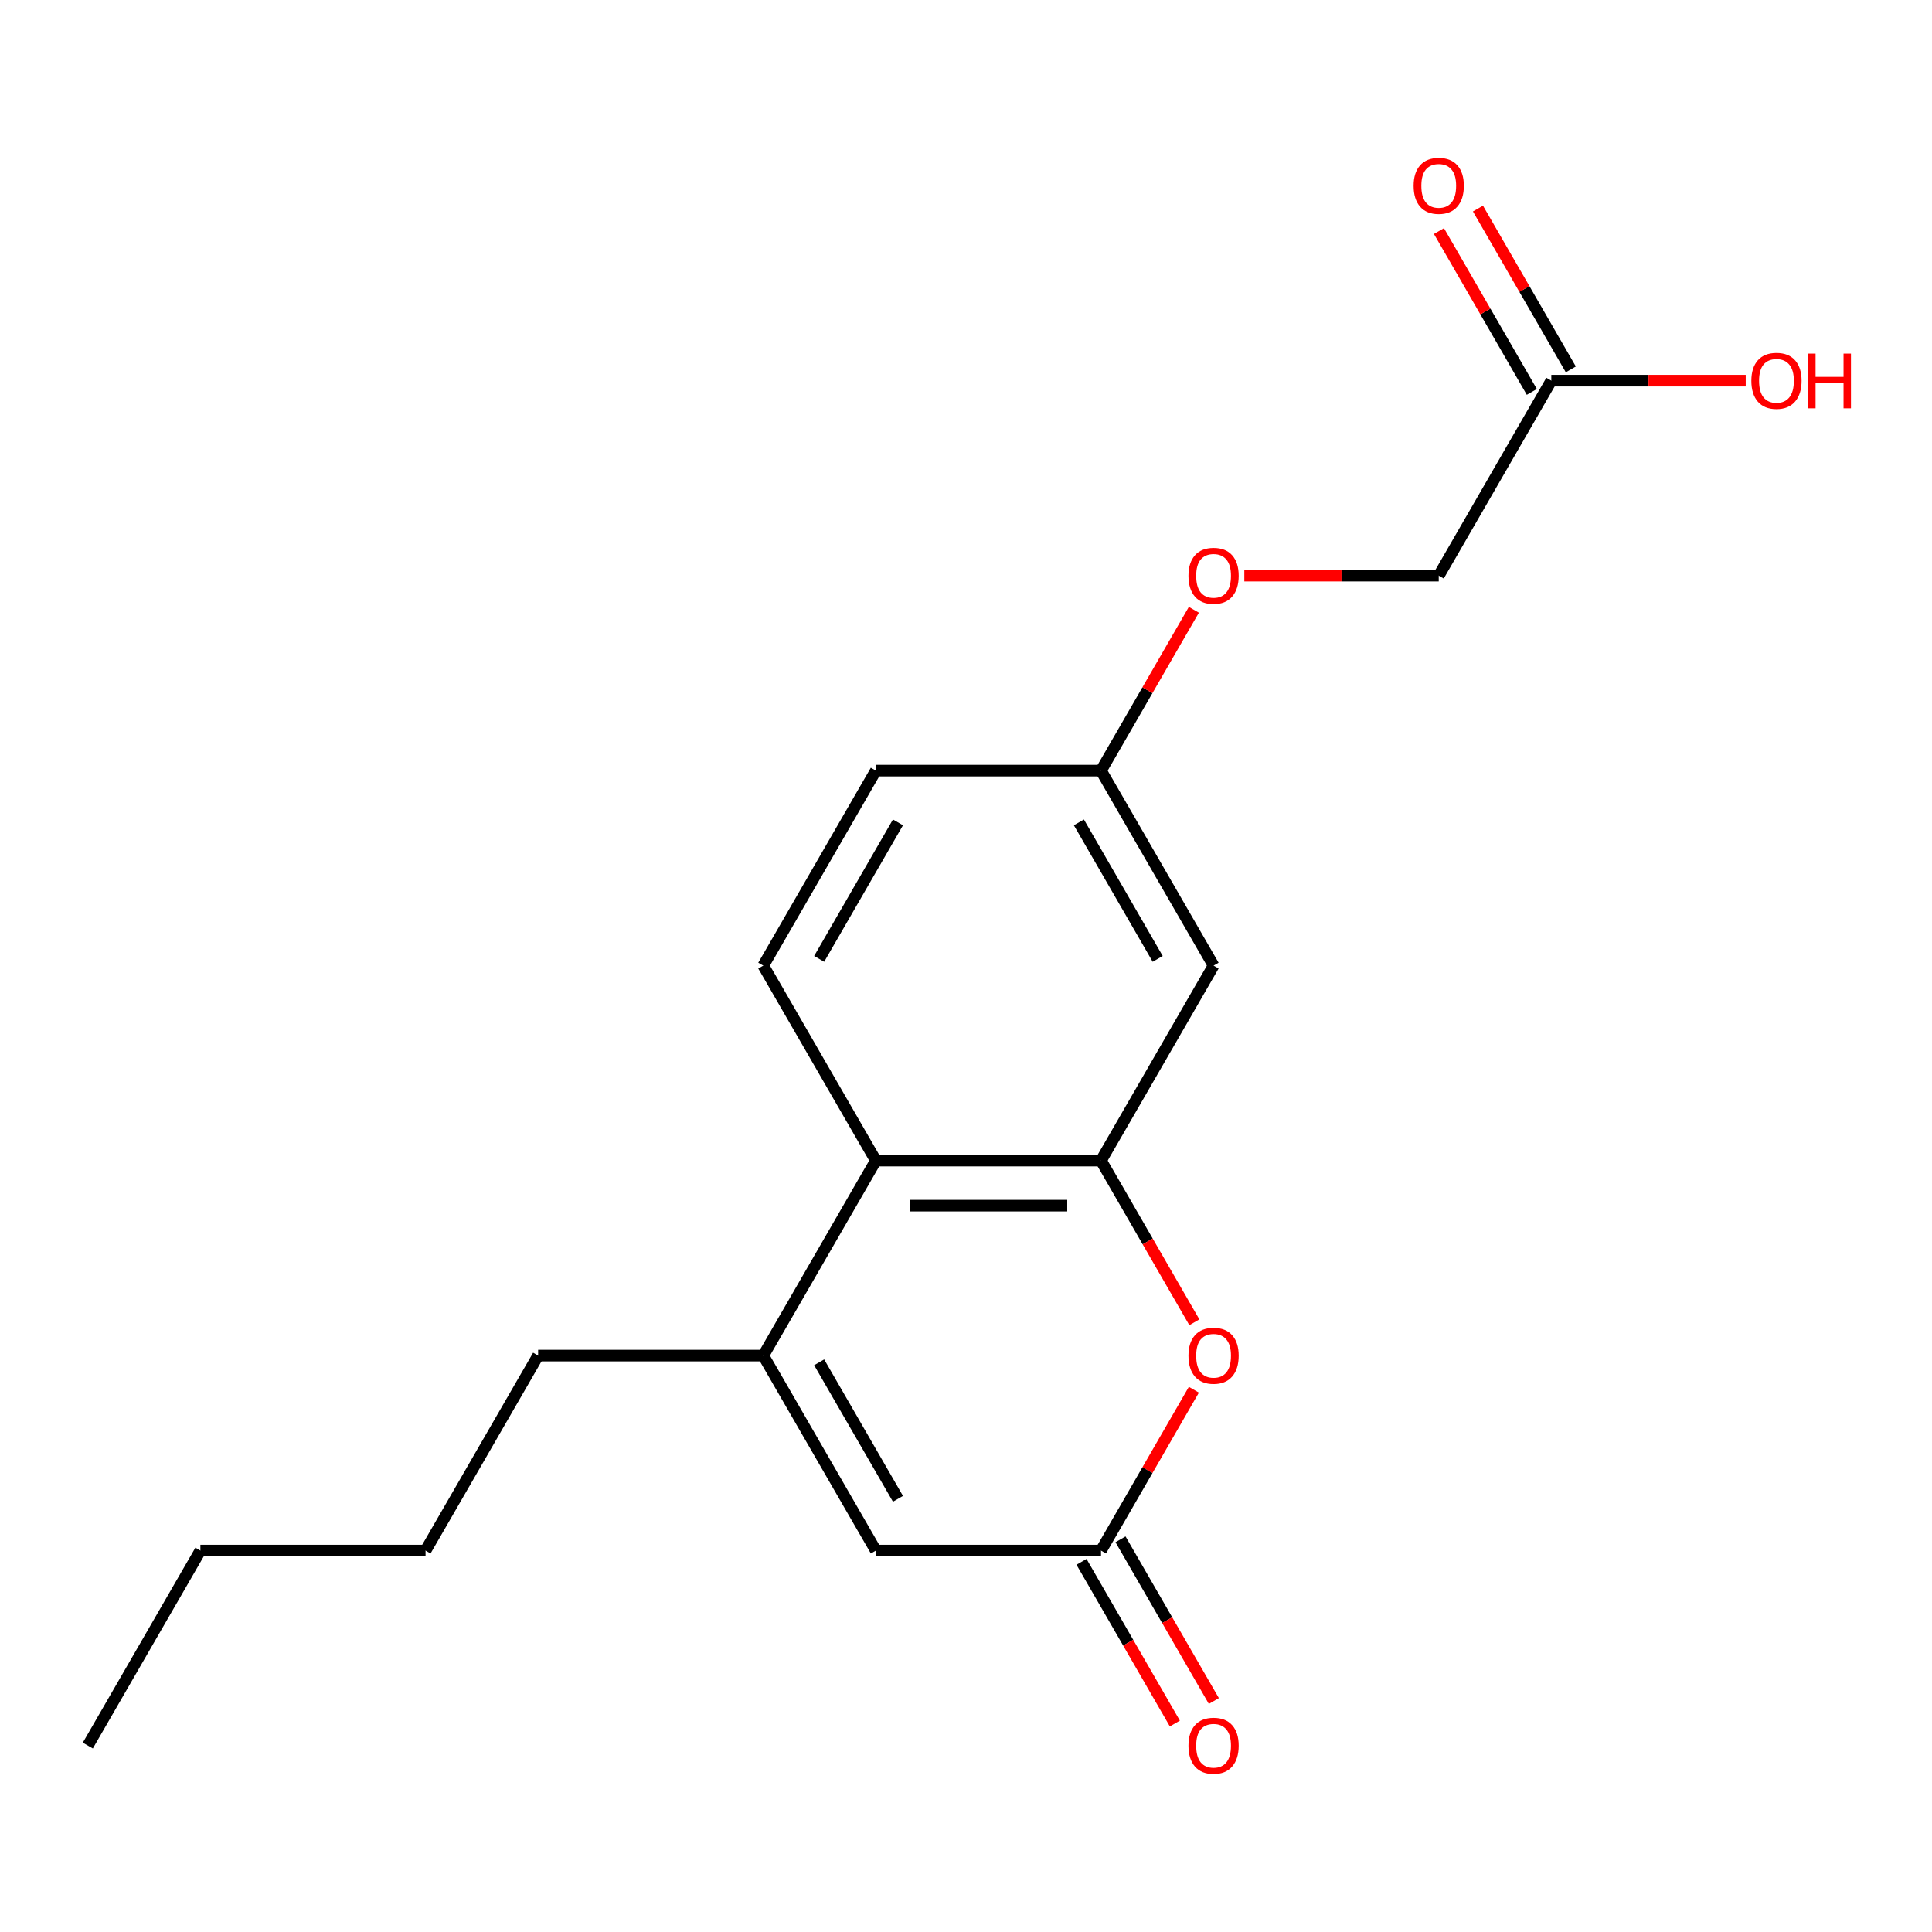 <?xml version='1.0' encoding='iso-8859-1'?>
<svg version='1.1' baseProfile='full'
              xmlns='http://www.w3.org/2000/svg'
                      xmlns:rdkit='http://www.rdkit.org/xml'
                      xmlns:xlink='http://www.w3.org/1999/xlink'
                  xml:space='preserve'
width='1000px' height='1000px' viewBox='0 0 1000 1000'>
<!-- END OF HEADER -->
<rect style='opacity:1.0;fill:#FFFFFF;stroke:none' width='1000' height='1000' x='0' y='0'> </rect>
<path class='bond-1' d='M 569.878,600.725 L 594.037,642.571' style='fill:none;fill-rule:evenodd;stroke:#000000;stroke-width:6px;stroke-linecap:butt;stroke-linejoin:miter;stroke-opacity:1' />
<path class='bond-1' d='M 594.037,642.571 L 618.197,684.417' style='fill:none;fill-rule:evenodd;stroke:#FF0000;stroke-width:6px;stroke-linecap:butt;stroke-linejoin:miter;stroke-opacity:1' />
<path class='bond-3' d='M 569.878,600.725 L 453.339,600.725' style='fill:none;fill-rule:evenodd;stroke:#000000;stroke-width:6px;stroke-linecap:butt;stroke-linejoin:miter;stroke-opacity:1' />
<path class='bond-3' d='M 552.397,624.033 L 470.82,624.033' style='fill:none;fill-rule:evenodd;stroke:#000000;stroke-width:6px;stroke-linecap:butt;stroke-linejoin:miter;stroke-opacity:1' />
<path class='bond-5' d='M 569.878,600.725 L 628.147,499.8' style='fill:none;fill-rule:evenodd;stroke:#000000;stroke-width:6px;stroke-linecap:butt;stroke-linejoin:miter;stroke-opacity:1' />
<path class='bond-0' d='M 395.07,701.651 L 453.339,600.725' style='fill:none;fill-rule:evenodd;stroke:#000000;stroke-width:6px;stroke-linecap:butt;stroke-linejoin:miter;stroke-opacity:1' />
<path class='bond-4' d='M 395.07,701.651 L 453.339,802.576' style='fill:none;fill-rule:evenodd;stroke:#000000;stroke-width:6px;stroke-linecap:butt;stroke-linejoin:miter;stroke-opacity:1' />
<path class='bond-4' d='M 423.995,705.135 L 464.784,775.783' style='fill:none;fill-rule:evenodd;stroke:#000000;stroke-width:6px;stroke-linecap:butt;stroke-linejoin:miter;stroke-opacity:1' />
<path class='bond-15' d='M 395.07,701.651 L 278.531,701.651' style='fill:none;fill-rule:evenodd;stroke:#000000;stroke-width:6px;stroke-linecap:butt;stroke-linejoin:miter;stroke-opacity:1' />
<path class='bond-2' d='M 617.943,719.324 L 593.91,760.95' style='fill:none;fill-rule:evenodd;stroke:#FF0000;stroke-width:6px;stroke-linecap:butt;stroke-linejoin:miter;stroke-opacity:1' />
<path class='bond-2' d='M 593.91,760.95 L 569.878,802.576' style='fill:none;fill-rule:evenodd;stroke:#000000;stroke-width:6px;stroke-linecap:butt;stroke-linejoin:miter;stroke-opacity:1' />
<path class='bond-8' d='M 559.785,808.403 L 583.945,850.249' style='fill:none;fill-rule:evenodd;stroke:#000000;stroke-width:6px;stroke-linecap:butt;stroke-linejoin:miter;stroke-opacity:1' />
<path class='bond-8' d='M 583.945,850.249 L 608.104,892.094' style='fill:none;fill-rule:evenodd;stroke:#FF0000;stroke-width:6px;stroke-linecap:butt;stroke-linejoin:miter;stroke-opacity:1' />
<path class='bond-8' d='M 579.97,796.749 L 604.13,838.595' style='fill:none;fill-rule:evenodd;stroke:#000000;stroke-width:6px;stroke-linecap:butt;stroke-linejoin:miter;stroke-opacity:1' />
<path class='bond-8' d='M 604.13,838.595 L 628.29,880.441' style='fill:none;fill-rule:evenodd;stroke:#FF0000;stroke-width:6px;stroke-linecap:butt;stroke-linejoin:miter;stroke-opacity:1' />
<path class='bond-20' d='M 569.878,802.576 L 453.339,802.576' style='fill:none;fill-rule:evenodd;stroke:#000000;stroke-width:6px;stroke-linecap:butt;stroke-linejoin:miter;stroke-opacity:1' />
<path class='bond-6' d='M 453.339,600.725 L 395.07,499.8' style='fill:none;fill-rule:evenodd;stroke:#000000;stroke-width:6px;stroke-linecap:butt;stroke-linejoin:miter;stroke-opacity:1' />
<path class='bond-10' d='M 628.147,499.8 L 569.878,398.875' style='fill:none;fill-rule:evenodd;stroke:#000000;stroke-width:6px;stroke-linecap:butt;stroke-linejoin:miter;stroke-opacity:1' />
<path class='bond-10' d='M 599.221,496.315 L 558.433,425.667' style='fill:none;fill-rule:evenodd;stroke:#000000;stroke-width:6px;stroke-linecap:butt;stroke-linejoin:miter;stroke-opacity:1' />
<path class='bond-19' d='M 395.07,499.8 L 453.339,398.875' style='fill:none;fill-rule:evenodd;stroke:#000000;stroke-width:6px;stroke-linecap:butt;stroke-linejoin:miter;stroke-opacity:1' />
<path class='bond-19' d='M 423.995,496.315 L 464.784,425.667' style='fill:none;fill-rule:evenodd;stroke:#000000;stroke-width:6px;stroke-linecap:butt;stroke-linejoin:miter;stroke-opacity:1' />
<path class='bond-7' d='M 802.954,197.024 L 744.685,297.95' style='fill:none;fill-rule:evenodd;stroke:#000000;stroke-width:6px;stroke-linecap:butt;stroke-linejoin:miter;stroke-opacity:1' />
<path class='bond-9' d='M 813.047,191.197 L 789.014,149.571' style='fill:none;fill-rule:evenodd;stroke:#000000;stroke-width:6px;stroke-linecap:butt;stroke-linejoin:miter;stroke-opacity:1' />
<path class='bond-9' d='M 789.014,149.571 L 764.981,107.946' style='fill:none;fill-rule:evenodd;stroke:#FF0000;stroke-width:6px;stroke-linecap:butt;stroke-linejoin:miter;stroke-opacity:1' />
<path class='bond-9' d='M 792.862,202.851 L 768.829,161.225' style='fill:none;fill-rule:evenodd;stroke:#000000;stroke-width:6px;stroke-linecap:butt;stroke-linejoin:miter;stroke-opacity:1' />
<path class='bond-9' d='M 768.829,161.225 L 744.796,119.599' style='fill:none;fill-rule:evenodd;stroke:#FF0000;stroke-width:6px;stroke-linecap:butt;stroke-linejoin:miter;stroke-opacity:1' />
<path class='bond-14' d='M 802.954,197.024 L 853.267,197.024' style='fill:none;fill-rule:evenodd;stroke:#000000;stroke-width:6px;stroke-linecap:butt;stroke-linejoin:miter;stroke-opacity:1' />
<path class='bond-14' d='M 853.267,197.024 L 903.579,197.024' style='fill:none;fill-rule:evenodd;stroke:#FF0000;stroke-width:6px;stroke-linecap:butt;stroke-linejoin:miter;stroke-opacity:1' />
<path class='bond-11' d='M 569.878,398.875 L 593.91,357.249' style='fill:none;fill-rule:evenodd;stroke:#000000;stroke-width:6px;stroke-linecap:butt;stroke-linejoin:miter;stroke-opacity:1' />
<path class='bond-11' d='M 593.91,357.249 L 617.943,315.623' style='fill:none;fill-rule:evenodd;stroke:#FF0000;stroke-width:6px;stroke-linecap:butt;stroke-linejoin:miter;stroke-opacity:1' />
<path class='bond-13' d='M 569.878,398.875 L 453.339,398.875' style='fill:none;fill-rule:evenodd;stroke:#000000;stroke-width:6px;stroke-linecap:butt;stroke-linejoin:miter;stroke-opacity:1' />
<path class='bond-12' d='M 644.06,297.95 L 694.373,297.95' style='fill:none;fill-rule:evenodd;stroke:#FF0000;stroke-width:6px;stroke-linecap:butt;stroke-linejoin:miter;stroke-opacity:1' />
<path class='bond-12' d='M 694.373,297.95 L 744.685,297.95' style='fill:none;fill-rule:evenodd;stroke:#000000;stroke-width:6px;stroke-linecap:butt;stroke-linejoin:miter;stroke-opacity:1' />
<path class='bond-16' d='M 278.531,701.651 L 220.262,802.576' style='fill:none;fill-rule:evenodd;stroke:#000000;stroke-width:6px;stroke-linecap:butt;stroke-linejoin:miter;stroke-opacity:1' />
<path class='bond-17' d='M 220.262,802.576 L 103.724,802.576' style='fill:none;fill-rule:evenodd;stroke:#000000;stroke-width:6px;stroke-linecap:butt;stroke-linejoin:miter;stroke-opacity:1' />
<path class='bond-18' d='M 103.724,802.576 L 45.455,903.501' style='fill:none;fill-rule:evenodd;stroke:#000000;stroke-width:6px;stroke-linecap:butt;stroke-linejoin:miter;stroke-opacity:1' />
<path  class='atom-2' d='M 615.147 701.731
Q 615.147 694.931, 618.507 691.131
Q 621.867 687.331, 628.147 687.331
Q 634.427 687.331, 637.787 691.131
Q 641.147 694.931, 641.147 701.731
Q 641.147 708.611, 637.747 712.531
Q 634.347 716.411, 628.147 716.411
Q 621.907 716.411, 618.507 712.531
Q 615.147 708.651, 615.147 701.731
M 628.147 713.211
Q 632.467 713.211, 634.787 710.331
Q 637.147 707.411, 637.147 701.731
Q 637.147 696.171, 634.787 693.371
Q 632.467 690.531, 628.147 690.531
Q 623.827 690.531, 621.467 693.331
Q 619.147 696.131, 619.147 701.731
Q 619.147 707.451, 621.467 710.331
Q 623.827 713.211, 628.147 713.211
' fill='#FF0000'/>
<path  class='atom-9' d='M 615.147 903.581
Q 615.147 896.781, 618.507 892.981
Q 621.867 889.181, 628.147 889.181
Q 634.427 889.181, 637.787 892.981
Q 641.147 896.781, 641.147 903.581
Q 641.147 910.461, 637.747 914.381
Q 634.347 918.261, 628.147 918.261
Q 621.907 918.261, 618.507 914.381
Q 615.147 910.501, 615.147 903.581
M 628.147 915.061
Q 632.467 915.061, 634.787 912.181
Q 637.147 909.261, 637.147 903.581
Q 637.147 898.021, 634.787 895.221
Q 632.467 892.381, 628.147 892.381
Q 623.827 892.381, 621.467 895.181
Q 619.147 897.981, 619.147 903.581
Q 619.147 909.301, 621.467 912.181
Q 623.827 915.061, 628.147 915.061
' fill='#FF0000'/>
<path  class='atom-10' d='M 731.685 96.179
Q 731.685 89.379, 735.045 85.579
Q 738.405 81.779, 744.685 81.779
Q 750.965 81.779, 754.325 85.579
Q 757.685 89.379, 757.685 96.179
Q 757.685 103.059, 754.285 106.979
Q 750.885 110.859, 744.685 110.859
Q 738.445 110.859, 735.045 106.979
Q 731.685 103.099, 731.685 96.179
M 744.685 107.659
Q 749.005 107.659, 751.325 104.779
Q 753.685 101.859, 753.685 96.179
Q 753.685 90.619, 751.325 87.819
Q 749.005 84.979, 744.685 84.979
Q 740.365 84.979, 738.005 87.779
Q 735.685 90.579, 735.685 96.179
Q 735.685 101.899, 738.005 104.779
Q 740.365 107.659, 744.685 107.659
' fill='#FF0000'/>
<path  class='atom-12' d='M 615.147 298.03
Q 615.147 291.23, 618.507 287.43
Q 621.867 283.63, 628.147 283.63
Q 634.427 283.63, 637.787 287.43
Q 641.147 291.23, 641.147 298.03
Q 641.147 304.91, 637.747 308.83
Q 634.347 312.71, 628.147 312.71
Q 621.907 312.71, 618.507 308.83
Q 615.147 304.95, 615.147 298.03
M 628.147 309.51
Q 632.467 309.51, 634.787 306.63
Q 637.147 303.71, 637.147 298.03
Q 637.147 292.47, 634.787 289.67
Q 632.467 286.83, 628.147 286.83
Q 623.827 286.83, 621.467 289.63
Q 619.147 292.43, 619.147 298.03
Q 619.147 303.75, 621.467 306.63
Q 623.827 309.51, 628.147 309.51
' fill='#FF0000'/>
<path  class='atom-15' d='M 906.493 197.104
Q 906.493 190.304, 909.853 186.504
Q 913.213 182.704, 919.493 182.704
Q 925.773 182.704, 929.133 186.504
Q 932.493 190.304, 932.493 197.104
Q 932.493 203.984, 929.093 207.904
Q 925.693 211.784, 919.493 211.784
Q 913.253 211.784, 909.853 207.904
Q 906.493 204.024, 906.493 197.104
M 919.493 208.584
Q 923.813 208.584, 926.133 205.704
Q 928.493 202.784, 928.493 197.104
Q 928.493 191.544, 926.133 188.744
Q 923.813 185.904, 919.493 185.904
Q 915.173 185.904, 912.813 188.704
Q 910.493 191.504, 910.493 197.104
Q 910.493 202.824, 912.813 205.704
Q 915.173 208.584, 919.493 208.584
' fill='#FF0000'/>
<path  class='atom-15' d='M 935.893 183.024
L 939.733 183.024
L 939.733 195.064
L 954.213 195.064
L 954.213 183.024
L 958.053 183.024
L 958.053 211.344
L 954.213 211.344
L 954.213 198.264
L 939.733 198.264
L 939.733 211.344
L 935.893 211.344
L 935.893 183.024
' fill='#FF0000'/>
</svg>
